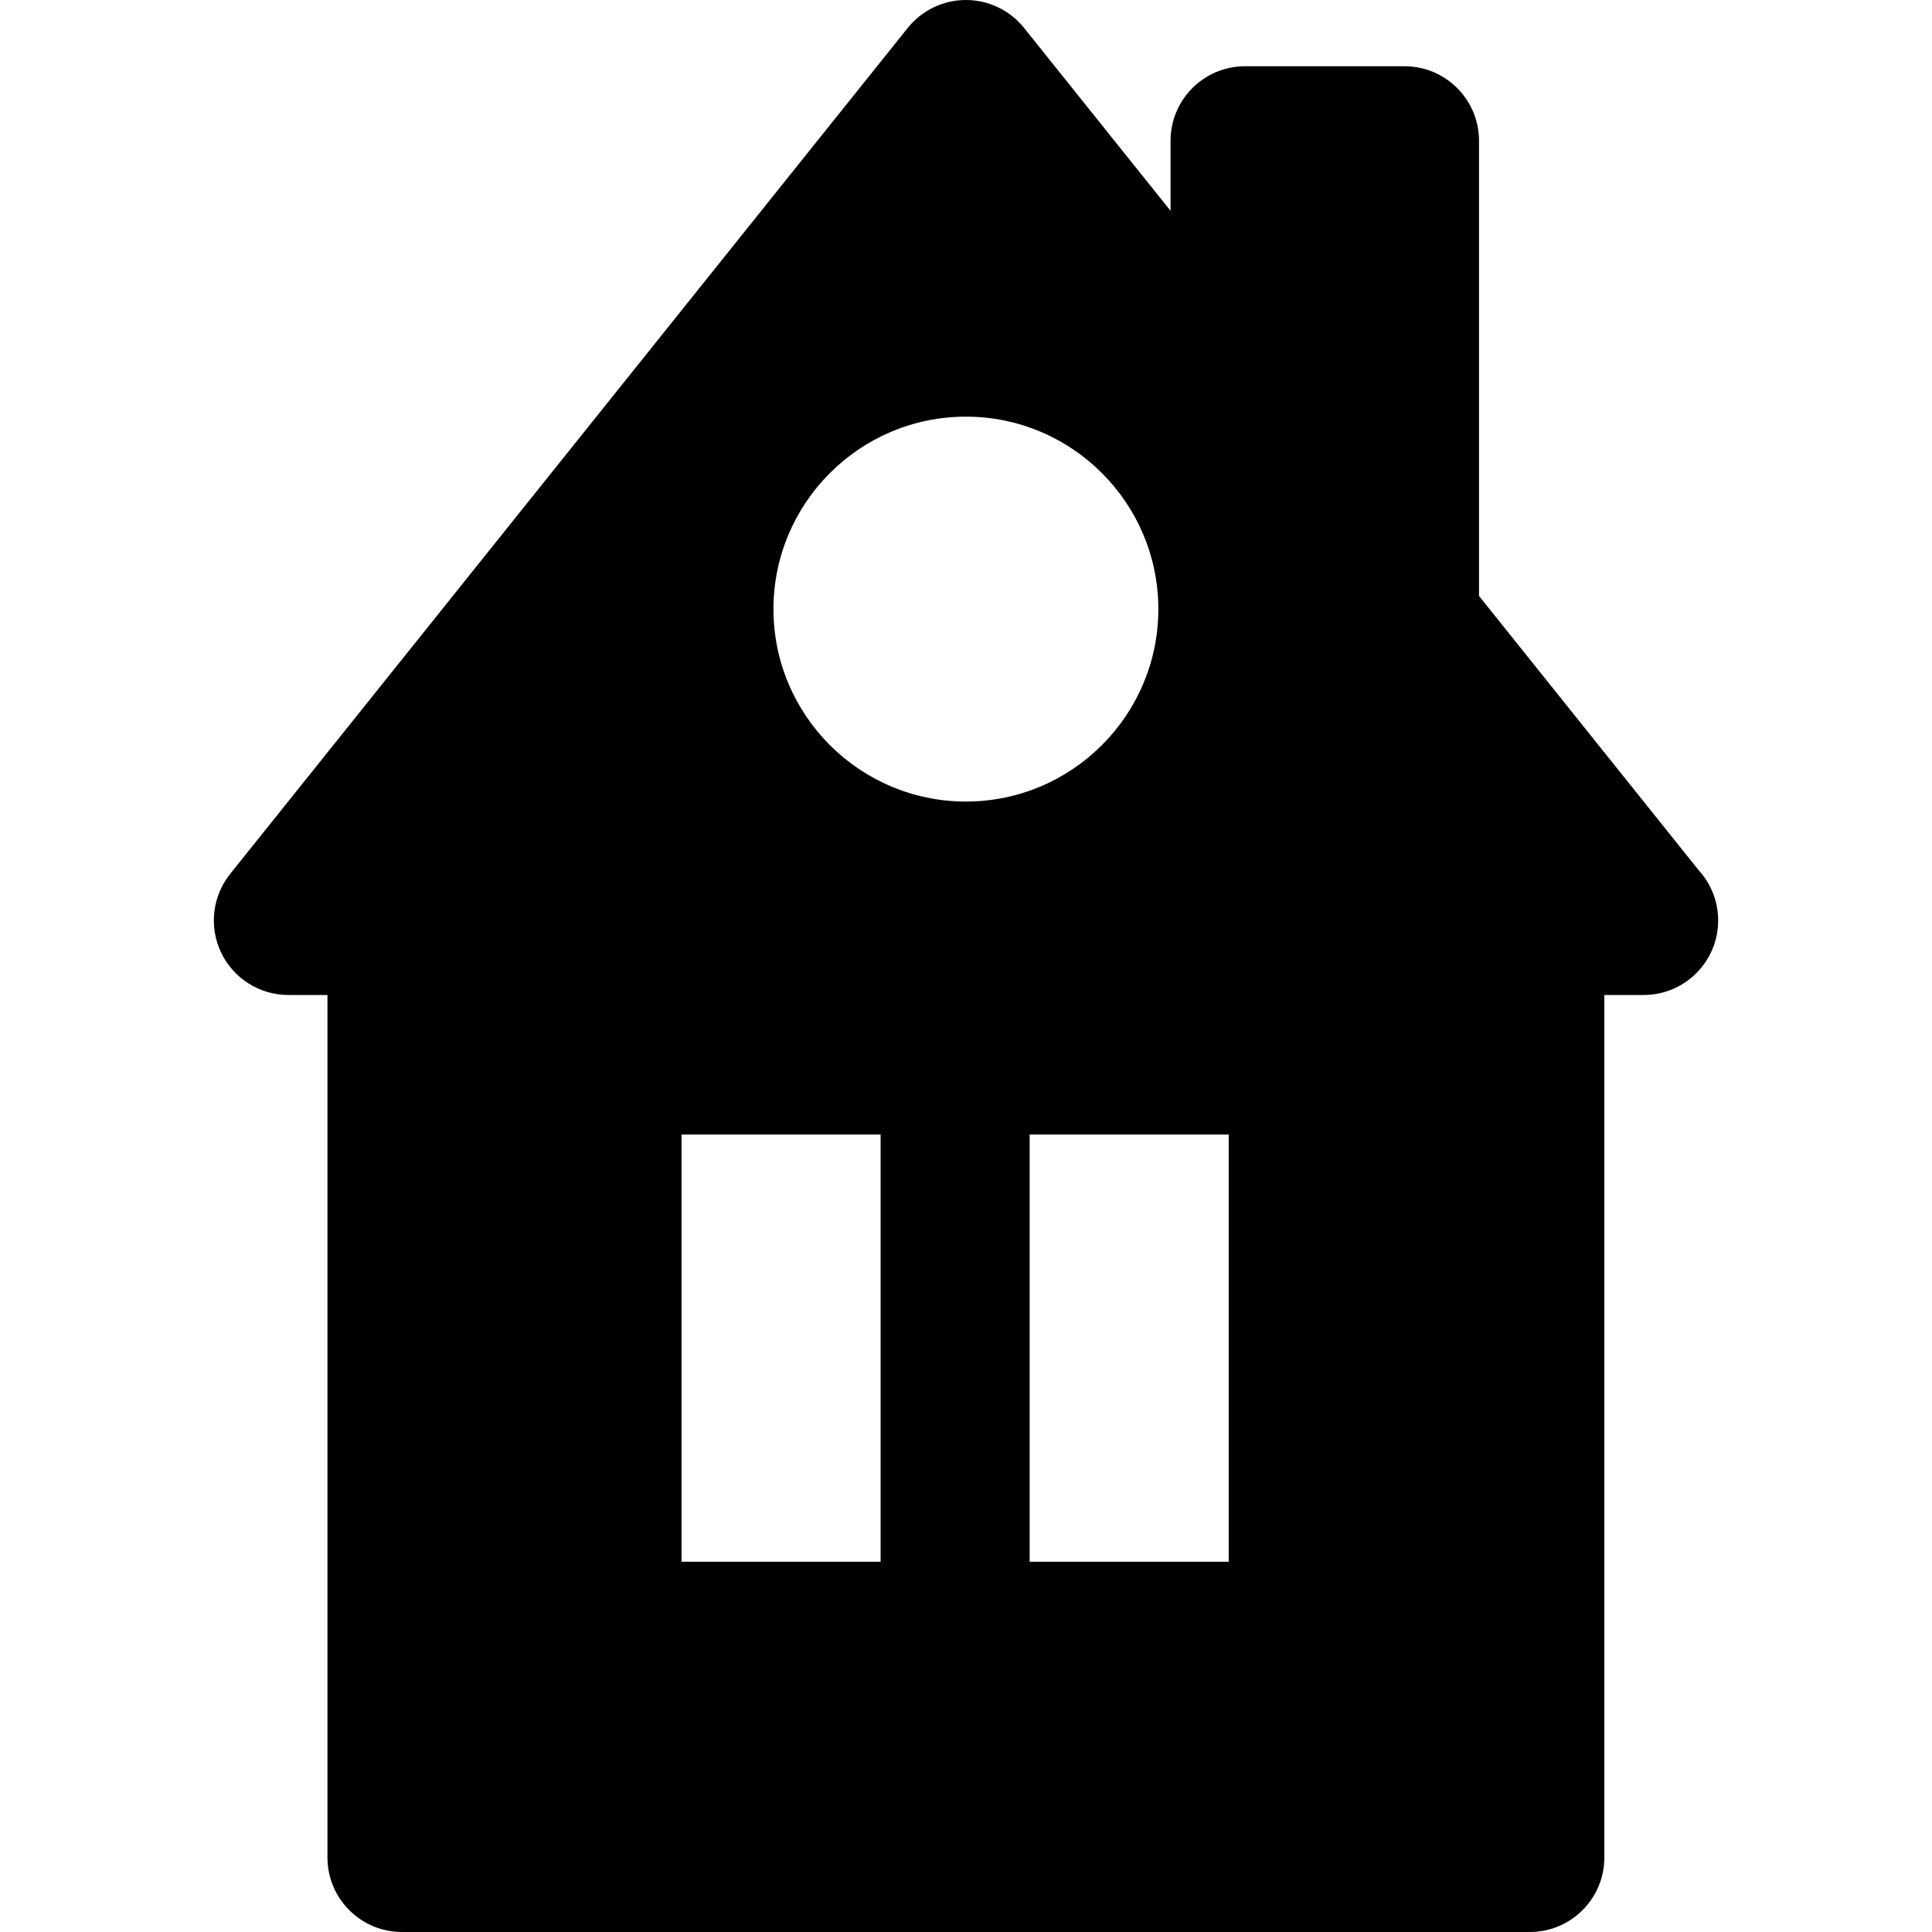 <?xml version="1.0" encoding="iso-8859-1"?>
<!-- Uploaded to: SVG Repo, www.svgrepo.com, Generator: SVG Repo Mixer Tools -->
<!DOCTYPE svg PUBLIC "-//W3C//DTD SVG 1.1//EN" "http://www.w3.org/Graphics/SVG/1.1/DTD/svg11.dtd">
<svg fill="#000000" height="800px" width="800px" version="1.1" id="Capa_1" xmlns="http://www.w3.org/2000/svg" xmlns:xlink="http://www.w3.org/1999/xlink" 
	 viewBox="0 0 194.43 194.43" xml:space="preserve">
<path d="M170.948,87.575l-22.105-27.6V14.167c0-4.142-3.358-7.5-7.5-7.5h-16.042c-4.142,0-7.5,3.358-7.5,7.5v7.05L103.059,2.812
	C101.636,1.034,99.482,0,97.205,0s-4.431,1.034-5.854,2.812L23.167,87.943c-1.803,2.251-2.155,5.336-0.907,7.936
	s3.877,4.253,6.761,4.253h3.934v86.798c0,4.142,3.358,7.5,7.5,7.5h113.501c4.142,0,7.5-3.358,7.5-7.5v-86.798h3.934
	c0.007,0,0.013,0,0.02,0c4.142,0,7.5-3.358,7.5-7.5C172.909,90.683,172.166,88.908,170.948,87.575z M68.587,157.165v-42.99h20.038
	c0,0.031-0.005,0.06-0.005,0.091v42.899H68.587z M103.616,114.175h20.038v42.99H103.62v-42.899
	C103.62,114.235,103.616,114.205,103.616,114.175z M97.205,41.931c10.679,0,19.367,8.688,19.367,19.367s-8.688,19.367-19.367,19.367
	s-19.367-8.688-19.367-19.367S86.526,41.931,97.205,41.931z"/>
</svg>